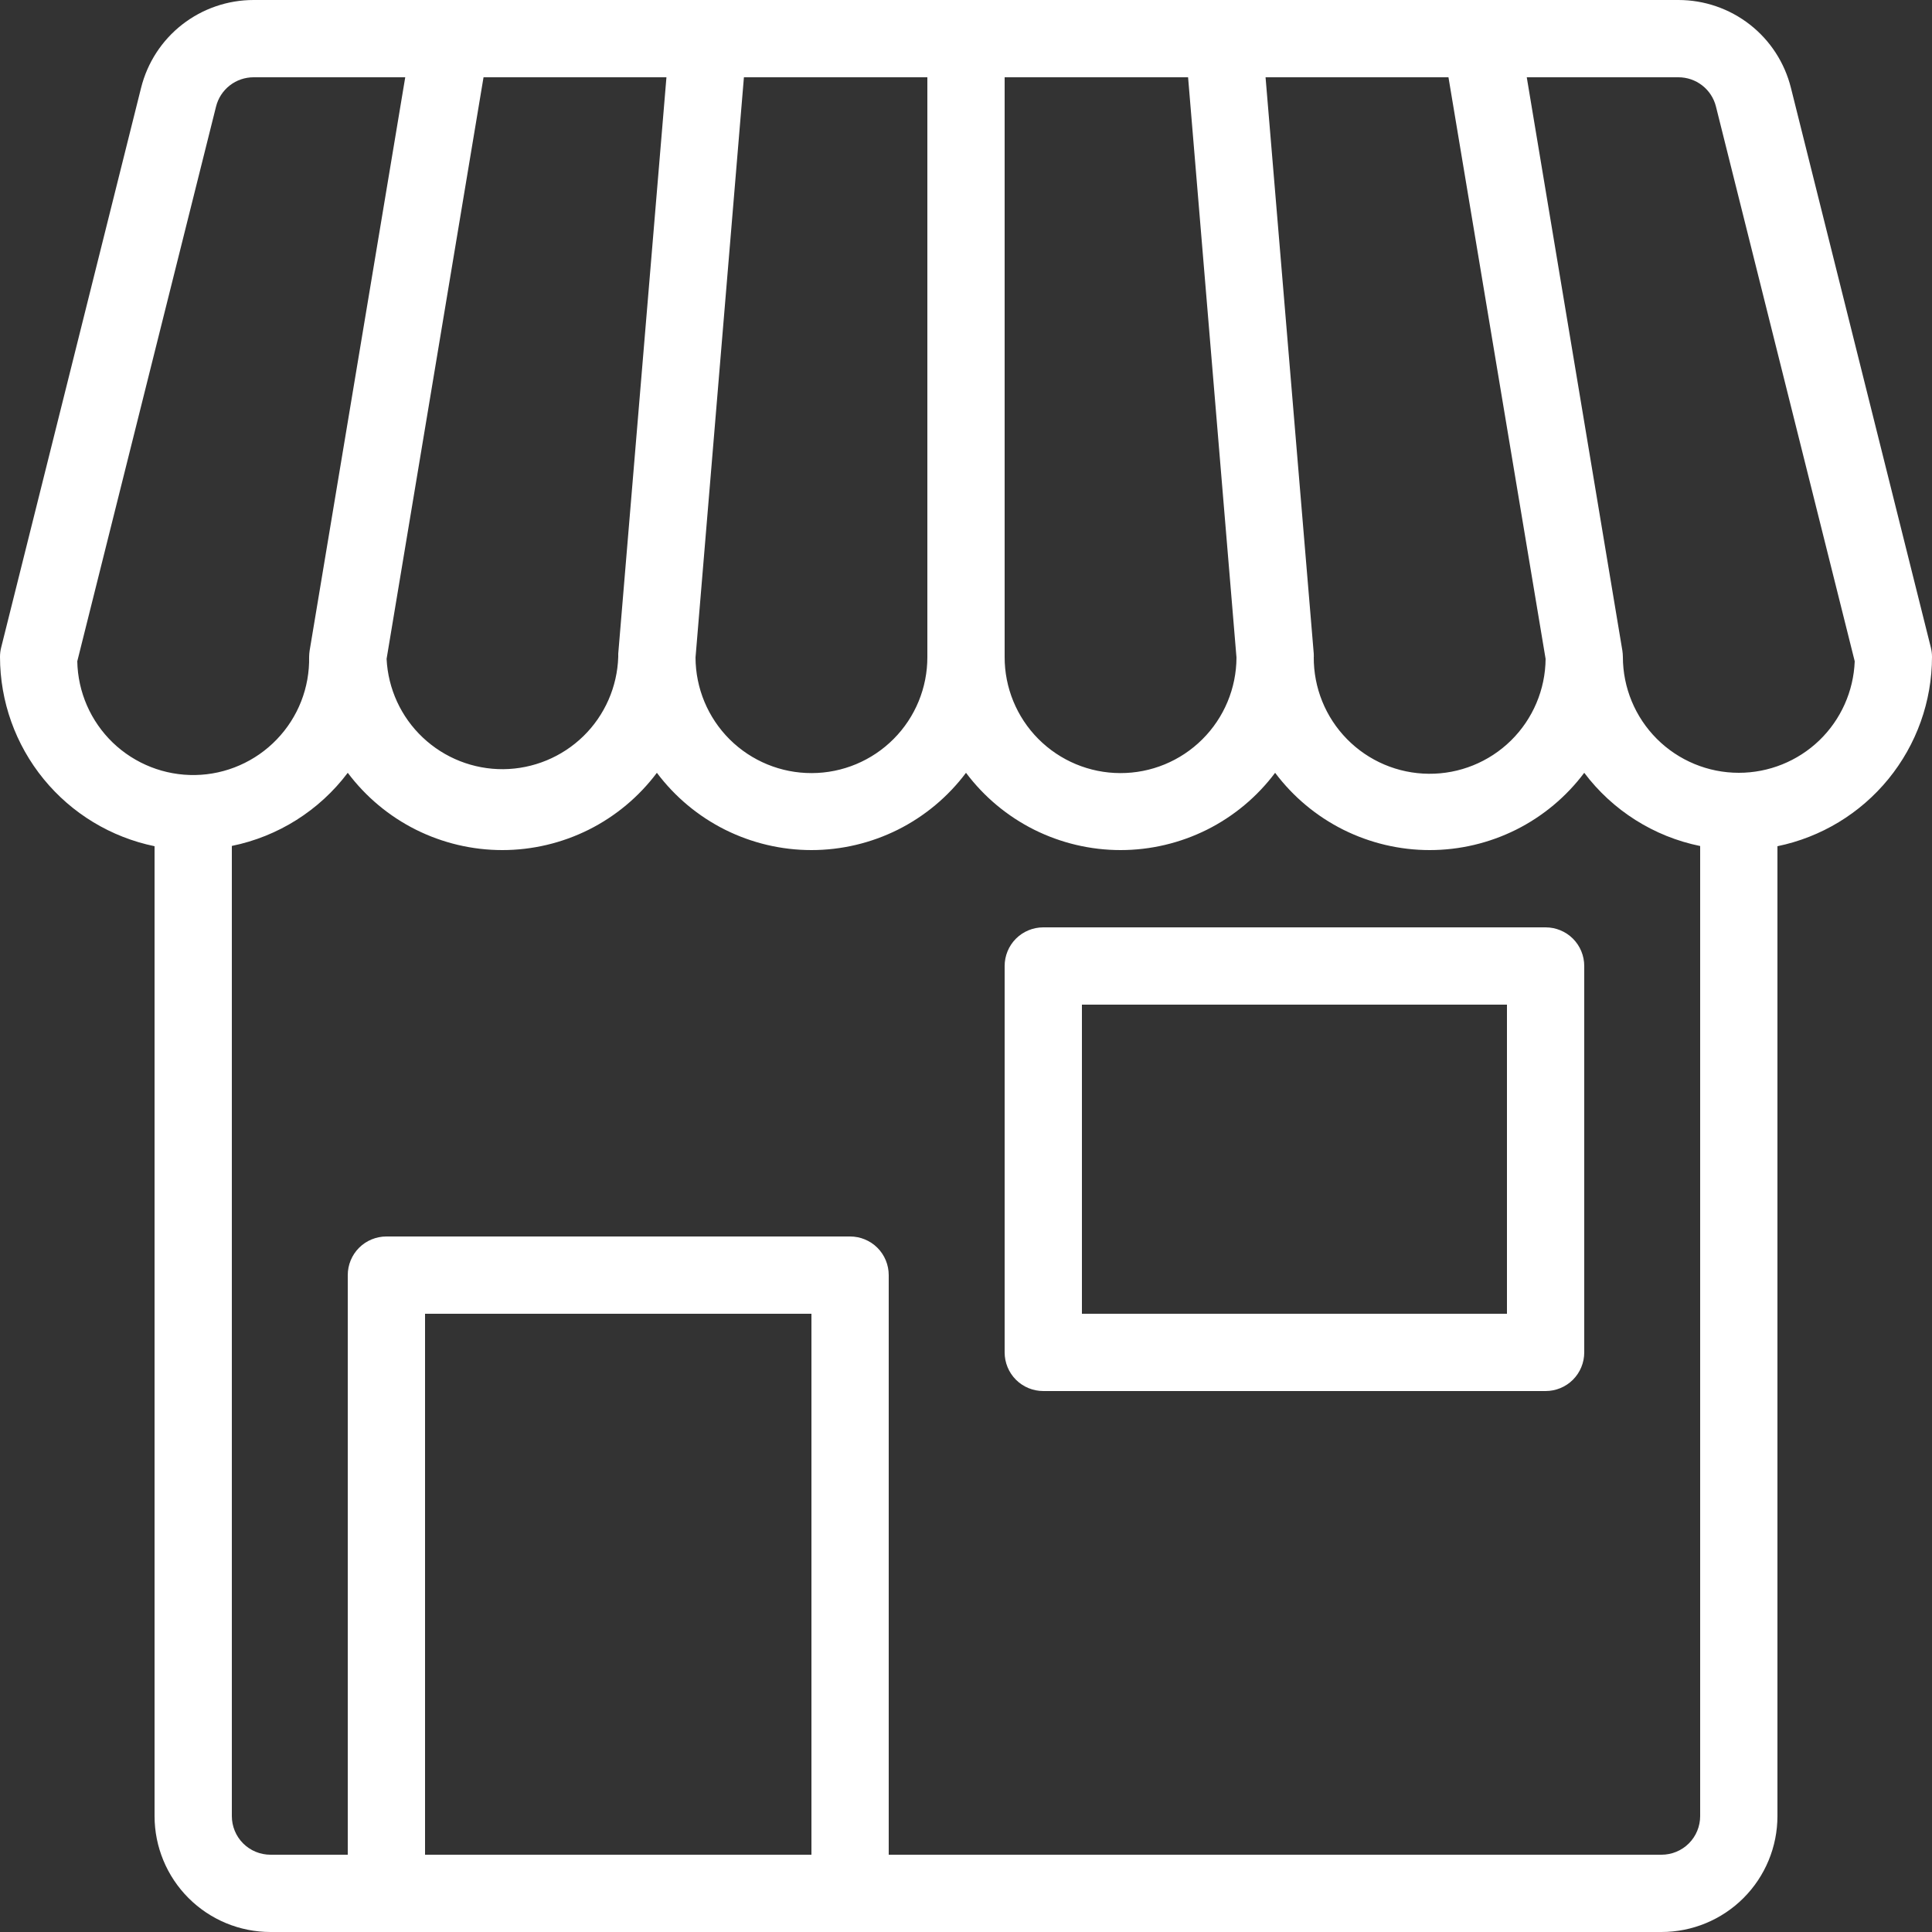 <svg width="40" height="40" viewBox="0 0 40 40" fill="none" xmlns="http://www.w3.org/2000/svg">
<rect x="0" y="0" width="40" height="40" fill="#333333" stroke="none"/>
<path fill-rule="evenodd" clip-rule="evenodd" d="M37.079 1.818L39.976 13.406C39.992 13.469 40 13.534 40 13.6C39.999 14.522 39.68 15.415 39.097 16.129C38.514 16.843 37.703 17.334 36.8 17.52V37.6C36.8 38.236 36.547 38.847 36.097 39.297C35.647 39.747 35.036 40 34.4 40H5.6C4.963 40 4.353 39.747 3.903 39.297C3.453 38.847 3.2 38.236 3.2 37.6V17.52C2.297 17.334 1.486 16.843 0.903 16.129C0.32 15.415 0.001 14.522 0 13.6C6.87745e-06 13.534 0.008 13.469 0.024 13.406L2.921 1.818C3.051 1.298 3.35 0.837 3.772 0.508C4.194 0.179 4.714 -0 5.25 5.99337e-08H34.75C35.286 -0 35.806 0.179 36.228 0.508C36.65 0.837 36.949 1.298 37.079 1.818ZM32 13.641L29.989 1.6H26.202L27.2 13.534C27.204 13.619 27.2 13.6 27.2 13.6C27.195 14.236 27.442 14.849 27.889 15.303C28.335 15.757 28.943 16.015 29.58 16.02C30.216 16.026 30.829 15.778 31.283 15.332C31.736 14.886 31.995 14.277 32 13.641ZM24.598 1.6H20.8V13.6C20.798 14.236 21.049 14.848 21.498 15.299C21.947 15.75 22.557 16.005 23.194 16.006C23.83 16.008 24.441 15.757 24.892 15.308C25.344 14.859 25.598 14.249 25.6 13.613L24.598 1.6ZM19.2 1.6H15.402L14.4 13.613C14.402 14.249 14.656 14.859 15.107 15.308C15.559 15.757 16.17 16.008 16.806 16.006C17.443 16.005 18.053 15.75 18.502 15.299C18.951 14.848 19.202 14.236 19.2 13.6V1.6ZM12.8 13.534L13.798 1.6H10.011L8.004 13.641C8.034 14.26 8.302 14.844 8.753 15.269C9.204 15.695 9.802 15.93 10.422 15.925C11.041 15.919 11.635 15.674 12.079 15.241C12.522 14.808 12.78 14.22 12.8 13.6V13.534ZM4.473 2.206L1.6 13.691C1.612 14.328 1.877 14.933 2.335 15.375C2.794 15.816 3.409 16.058 4.046 16.046C4.361 16.04 4.672 15.972 4.961 15.845C5.249 15.719 5.511 15.537 5.729 15.31C5.948 15.083 6.12 14.815 6.235 14.522C6.35 14.228 6.406 13.915 6.4 13.6C6.401 13.556 6.404 13.512 6.411 13.468L8.39 1.6H5.25C5.071 1.6 4.898 1.659 4.757 1.769C4.616 1.879 4.516 2.033 4.473 2.206ZM8.8 38.4H16.8V27.2H8.8V38.4ZM34.966 38.166C35.116 38.016 35.2 37.812 35.2 37.6V17.516C34.242 17.321 33.388 16.781 32.8 16C32.427 16.497 31.944 16.9 31.389 17.178C30.833 17.455 30.221 17.6 29.6 17.6C28.979 17.6 28.367 17.455 27.811 17.178C27.256 16.9 26.773 16.497 26.4 16C26.027 16.497 25.544 16.9 24.989 17.178C24.433 17.455 23.821 17.6 23.2 17.6C22.579 17.6 21.967 17.455 21.411 17.178C20.856 16.9 20.373 16.497 20 16C19.627 16.497 19.144 16.9 18.589 17.178C18.033 17.455 17.421 17.6 16.8 17.6C16.179 17.6 15.567 17.455 15.011 17.178C14.456 16.9 13.973 16.497 13.6 16C13.227 16.497 12.744 16.9 12.189 17.178C11.633 17.455 11.021 17.6 10.4 17.6C9.779 17.6 9.167 17.455 8.611 17.178C8.056 16.9 7.573 16.497 7.2 16C6.612 16.78 5.758 17.319 4.8 17.514V37.6C4.8 37.812 4.884 38.016 5.034 38.166C5.184 38.316 5.388 38.4 5.6 38.4H7.2V26.4C7.2 26.188 7.284 25.984 7.434 25.834C7.584 25.684 7.788 25.6 8 25.6H17.6C17.812 25.6 18.016 25.684 18.166 25.834C18.316 25.984 18.4 26.188 18.4 26.4V38.4H34.4C34.612 38.4 34.816 38.316 34.966 38.166ZM34.303 15.297C34.753 15.747 35.364 16 36 16C36.621 16 37.218 15.76 37.666 15.33C38.113 14.899 38.376 14.312 38.4 13.691L35.527 2.206C35.484 2.033 35.384 1.879 35.243 1.769C35.102 1.659 34.929 1.6 34.75 1.6H31.61L33.589 13.468C33.596 13.512 33.599 13.556 33.6 13.6C33.6 14.236 33.853 14.847 34.303 15.297ZM21.6 19.2H32C32.212 19.2 32.416 19.284 32.566 19.434C32.716 19.584 32.8 19.788 32.8 20V28C32.8 28.212 32.716 28.416 32.566 28.566C32.416 28.716 32.212 28.8 32 28.8H21.6C21.388 28.8 21.184 28.716 21.034 28.566C20.884 28.416 20.8 28.212 20.8 28V20C20.8 19.788 20.884 19.584 21.034 19.434C21.184 19.284 21.388 19.2 21.6 19.2ZM22.4 27.2H31.2V20.8H22.4V27.2Z" fill="white"/>
</svg>
